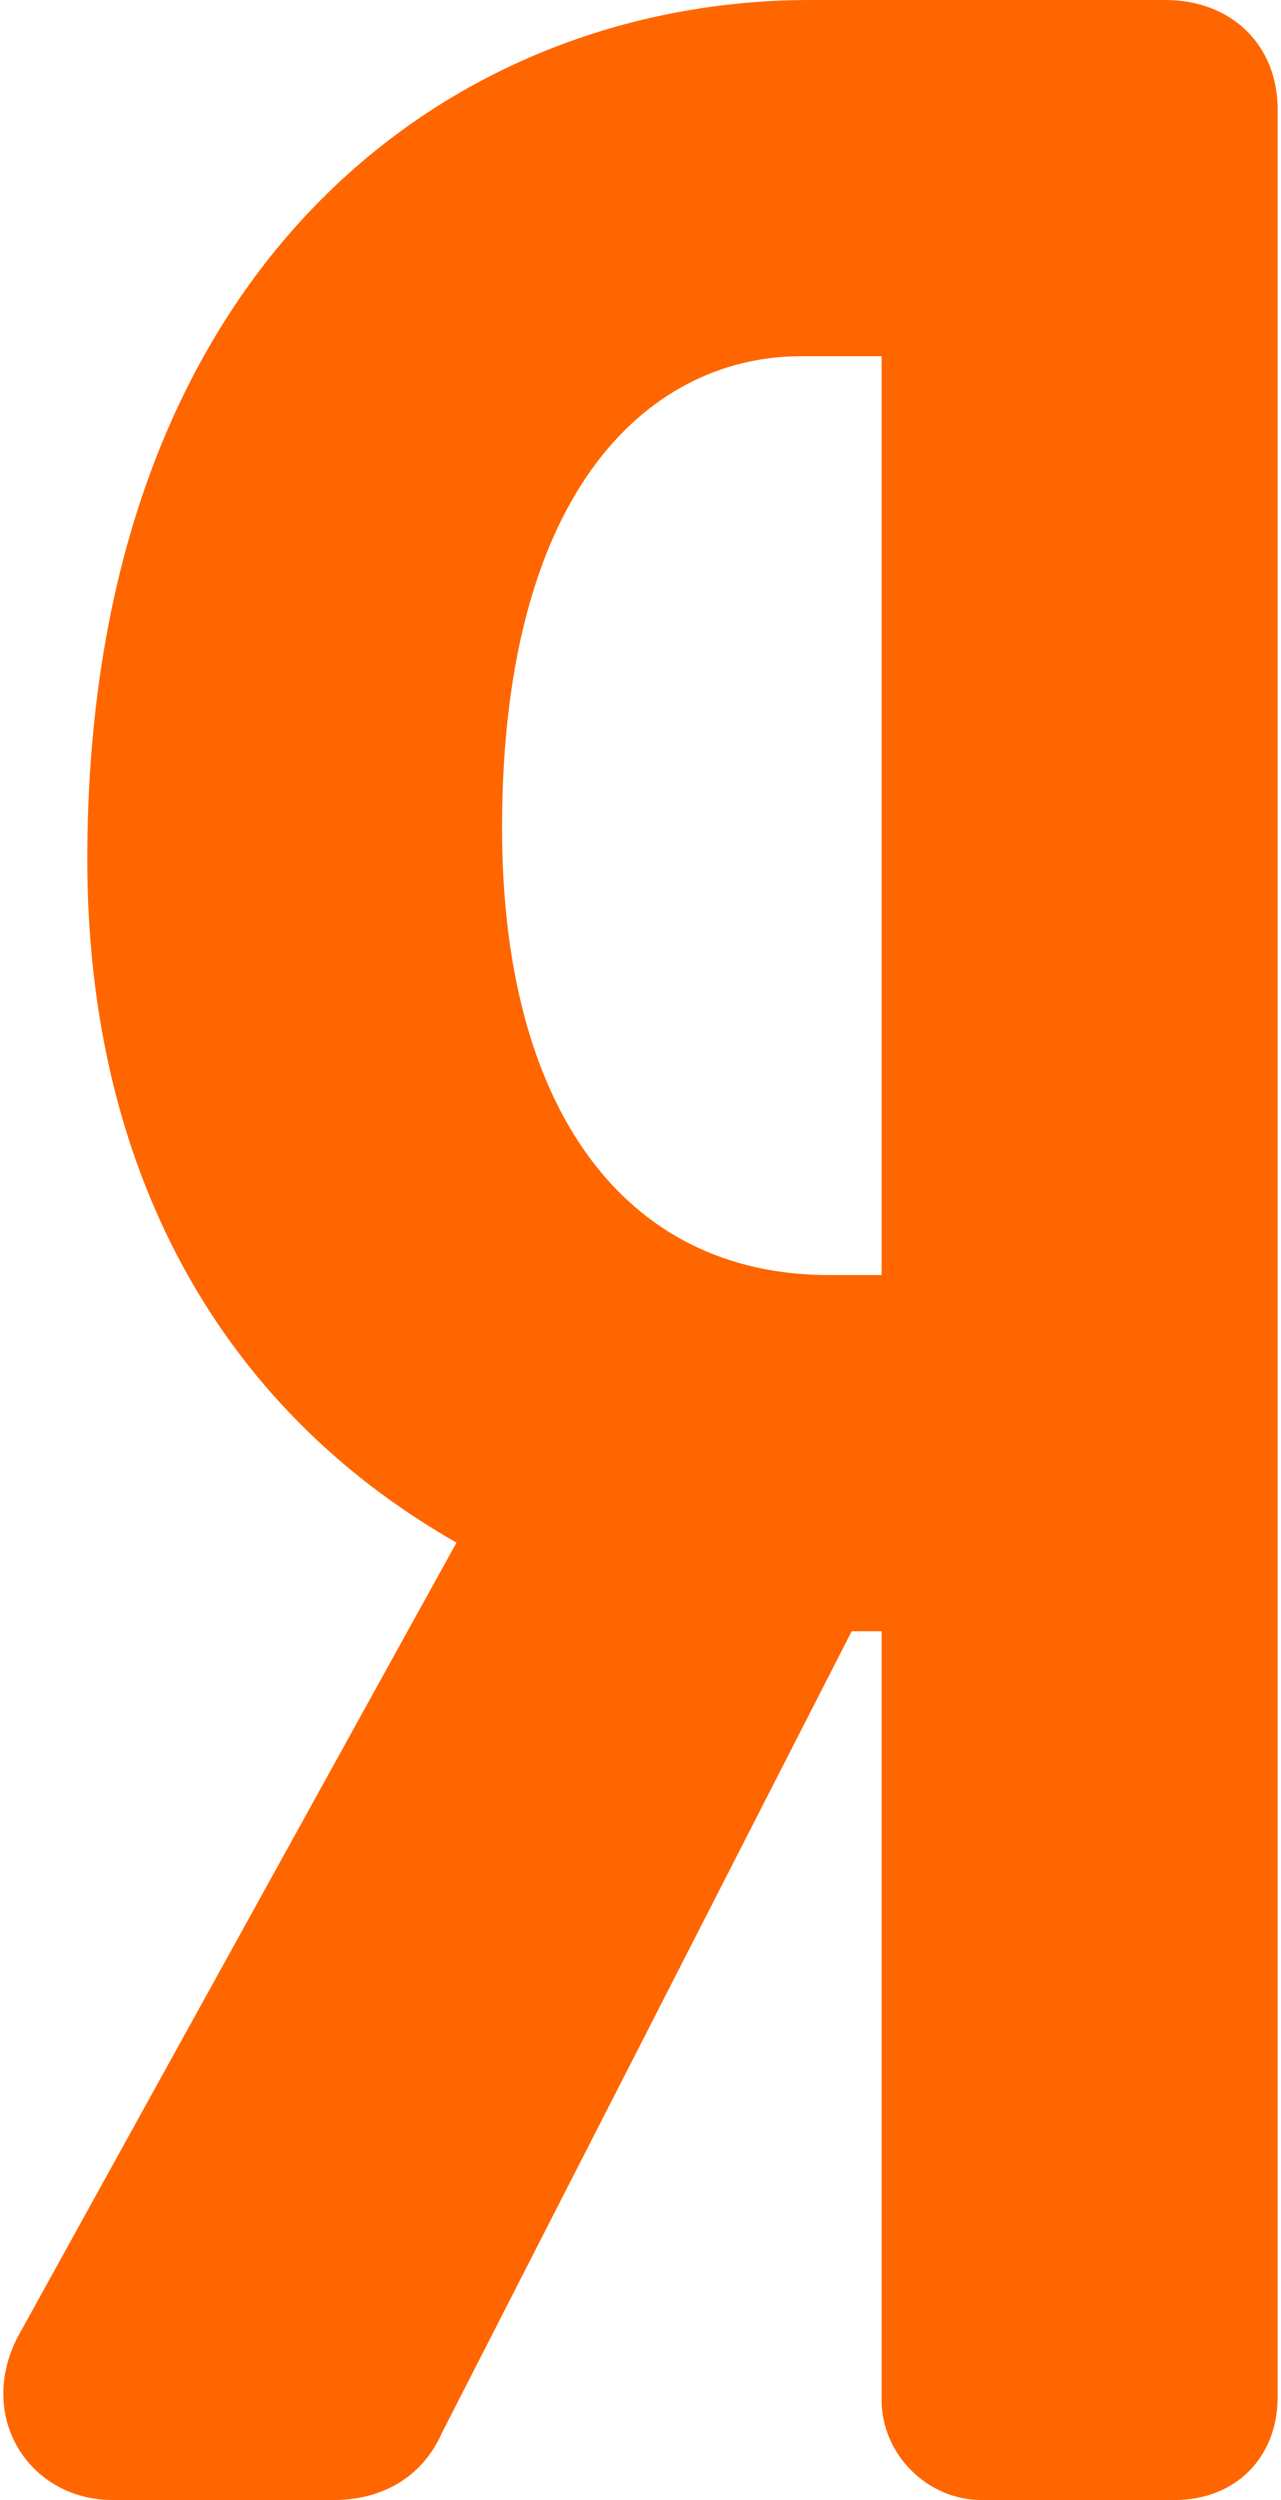 <?xml version="1.0" encoding="UTF-8"?>
<svg width="164px" height="320px" viewBox="0 0 164 320" version="1.1" xmlns="http://www.w3.org/2000/svg" xmlns:xlink="http://www.w3.org/1999/xlink">
    <!-- Generator: Sketch 59 (86127) - https://sketch.com -->
    <title>yandex</title>
    <desc>Created with Sketch.</desc>
    <g id="Page-1" stroke="none" stroke-width="1" fill="none" fill-rule="evenodd">
        <g id="yandex" fill="#FF6600" fill-rule="nonzero">
            <path d="M149.184,0 L103.718,0 C57.655,0 11.177,34.014 11.177,110.004 C11.177,149.365 27.86,180.021 58.44,197.455 L2.468,298.762 C-0.185,303.553 -0.254,308.983 2.283,313.287 C4.76,317.49 9.288,320 14.395,320 L42.706,320 C49.138,320 54.154,316.891 56.558,311.445 L109.037,208.8 L112.867,208.8 L112.867,307.207 C112.867,314.142 118.719,320 125.645,320 L150.38,320 C158.147,320 163.571,314.576 163.571,306.81 L163.571,14.002 C163.571,5.758 157.656,0 149.184,0 Z M112.868,163.204 L106.112,163.204 C79.915,163.204 64.275,141.82 64.275,106.002 C64.275,61.465 84.032,45.597 102.522,45.597 L112.868,45.597 L112.868,163.204 Z" id="XMLID_235_"></path>
        </g>
    </g>
</svg>